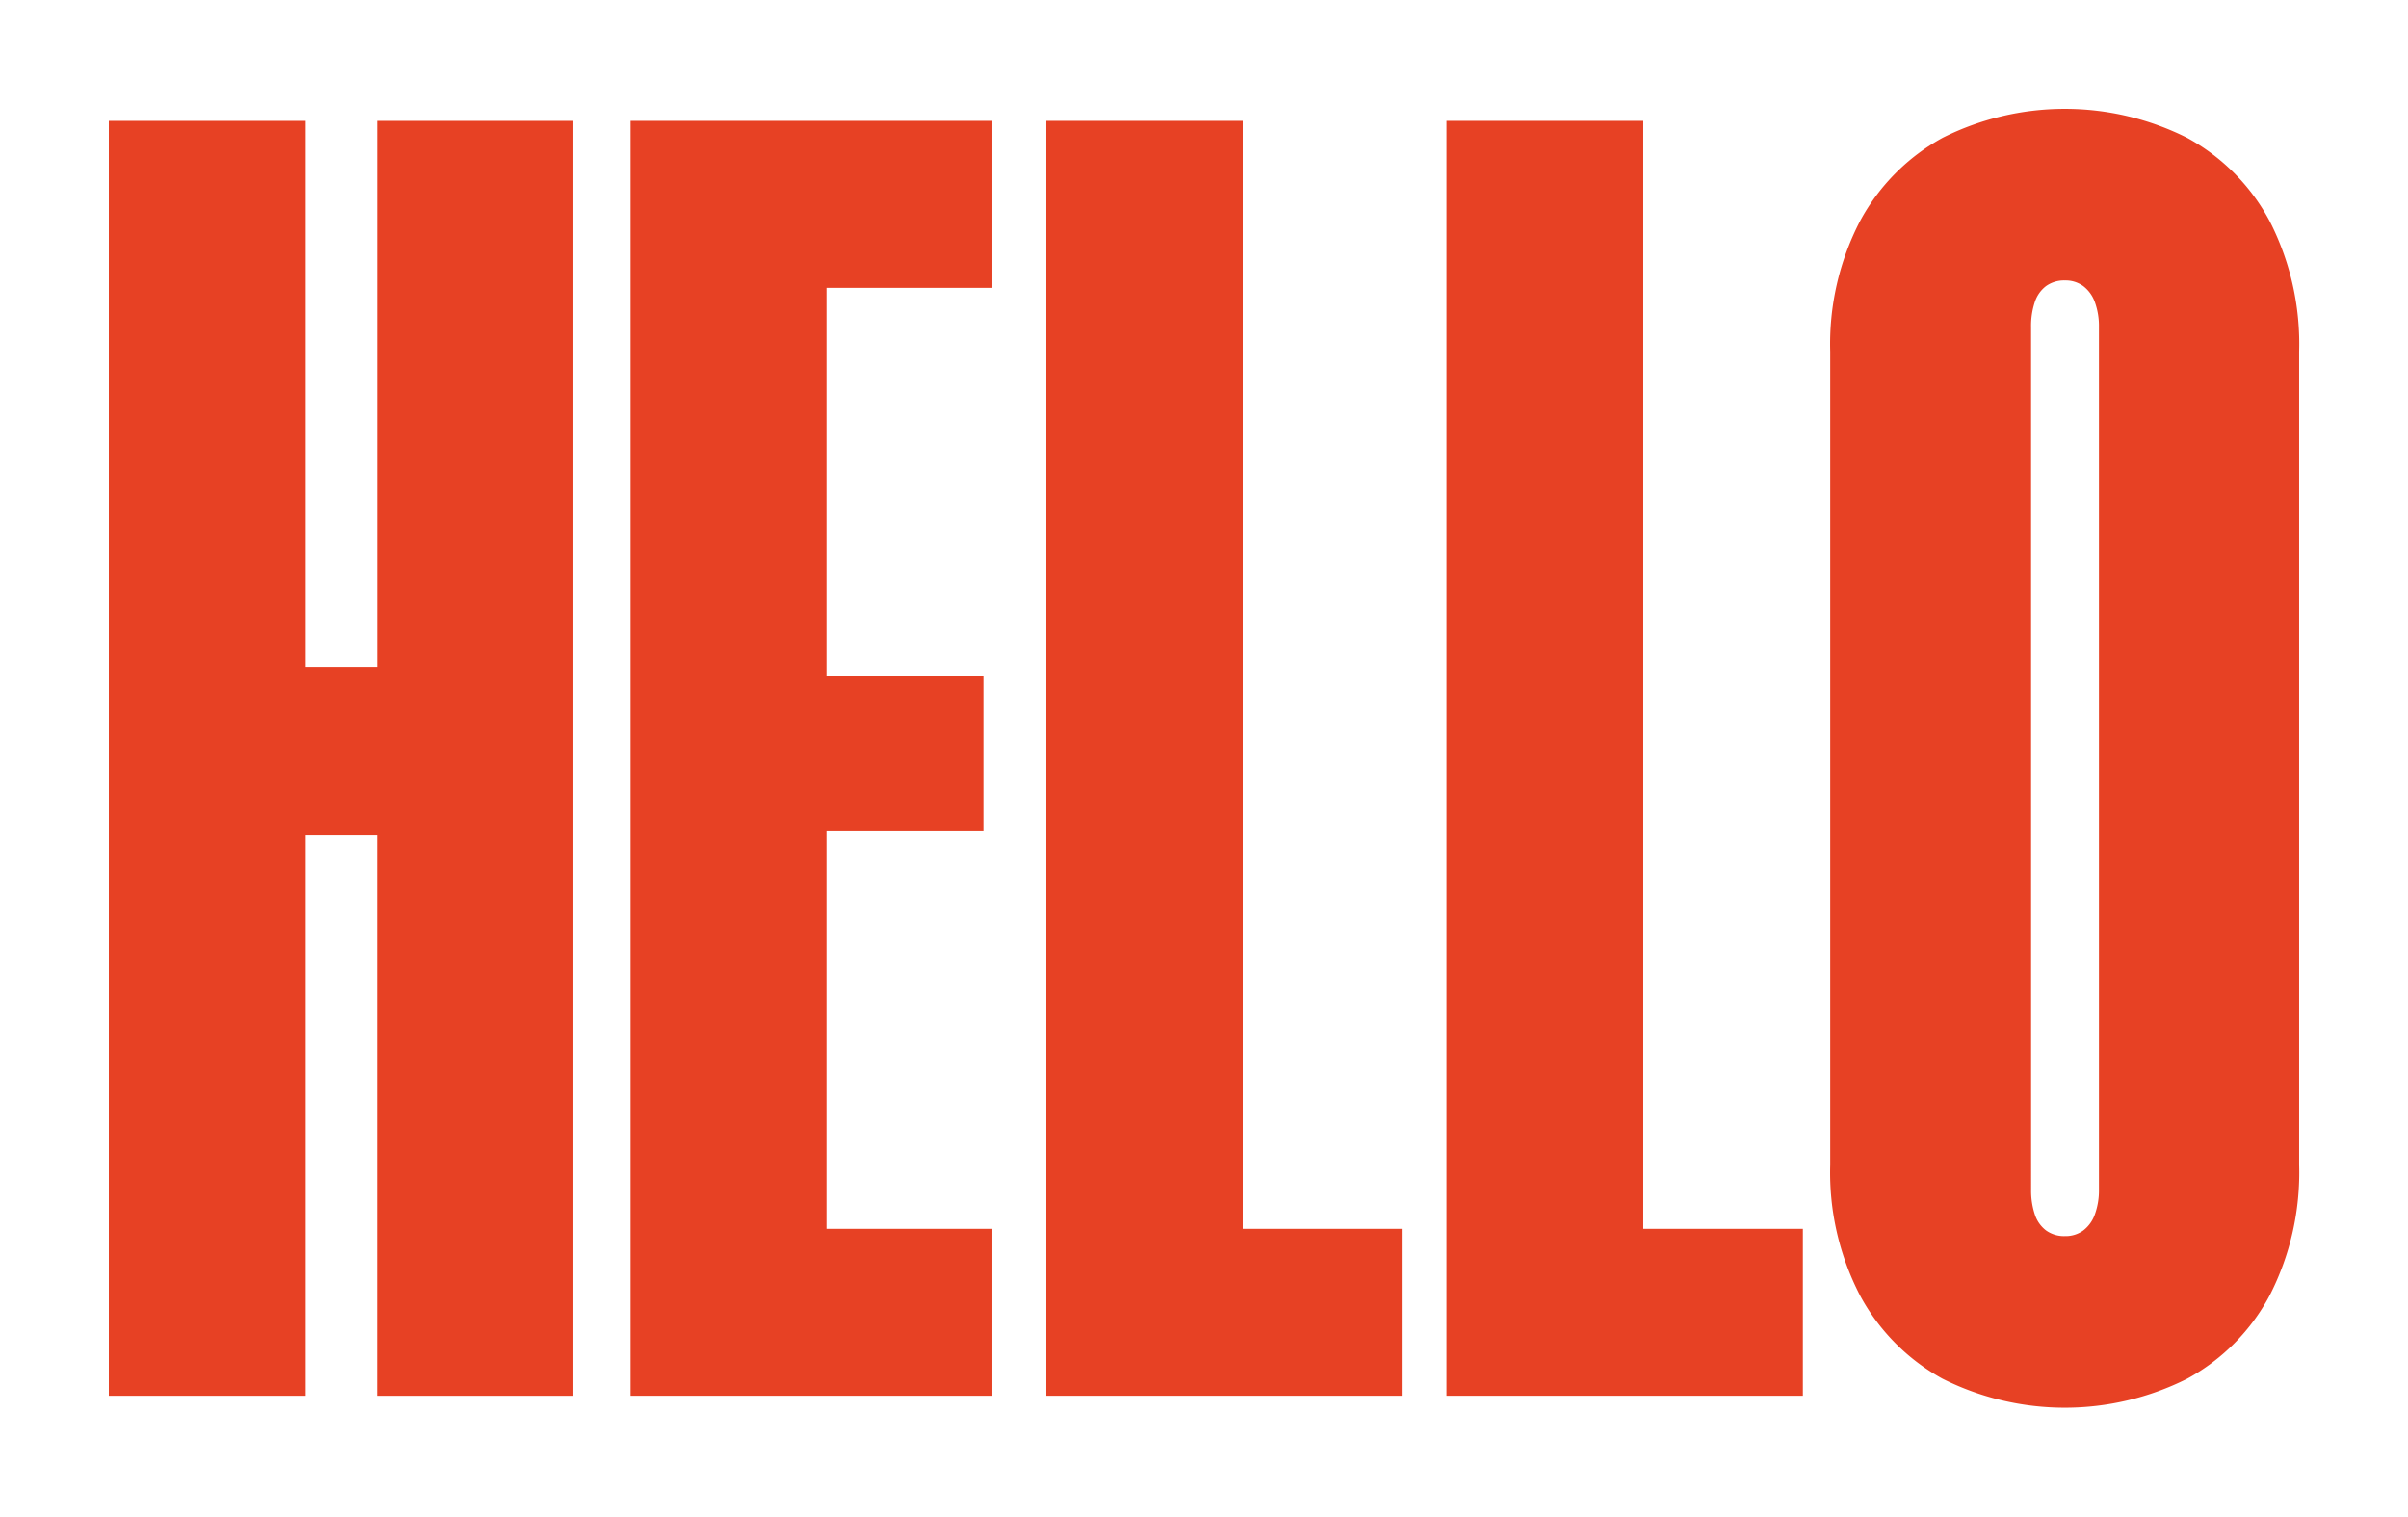 <svg xmlns="http://www.w3.org/2000/svg" xmlns:xlink="http://www.w3.org/1999/xlink" width="199.107" height="125.4" viewBox="0 0 199.107 125.4">
  <defs>
    <filter id="Path_13" x="0" y="0.99" width="56.388" height="123.42" filterUnits="userSpaceOnUse">
      <feOffset dx="5" dy="2" input="SourceAlpha"/>
      <feGaussianBlur stdDeviation="3" result="blur"/>
      <feFlood flood-opacity="0.549"/>
      <feComposite operator="in" in2="blur"/>
      <feComposite in="SourceGraphic"/>
    </filter>
    <filter id="Path_14" x="43.118" y="0.989" width="47.919" height="123.42" filterUnits="userSpaceOnUse">
      <feOffset dx="5" dy="2" input="SourceAlpha"/>
      <feGaussianBlur stdDeviation="3" result="blur-2"/>
      <feFlood flood-opacity="0.549"/>
      <feComposite operator="in" in2="blur-2"/>
      <feComposite in="SourceGraphic"/>
    </filter>
    <filter id="Path_15" x="77.491" y="0.989" width="47.479" height="123.42" filterUnits="userSpaceOnUse">
      <feOffset dx="5" dy="2" input="SourceAlpha"/>
      <feGaussianBlur stdDeviation="3" result="blur-3"/>
      <feFlood flood-opacity="0.549"/>
      <feComposite operator="in" in2="blur-3"/>
      <feComposite in="SourceGraphic"/>
    </filter>
    <filter id="Path_16" x="110.6" y="0.989" width="47.479" height="123.42" filterUnits="userSpaceOnUse">
      <feOffset dx="5" dy="2" input="SourceAlpha"/>
      <feGaussianBlur stdDeviation="3" result="blur-4"/>
      <feFlood flood-opacity="0.549"/>
      <feComposite operator="in" in2="blur-4"/>
      <feComposite in="SourceGraphic"/>
    </filter>
    <filter id="Path_17" x="142.334" y="0" width="56.772" height="125.4" filterUnits="userSpaceOnUse">
      <feOffset dx="5" dy="2" input="SourceAlpha"/>
      <feGaussianBlur stdDeviation="3" result="blur-5"/>
      <feFlood flood-opacity="0.549"/>
      <feComposite operator="in" in2="blur-5"/>
      <feComposite in="SourceGraphic"/>
    </filter>
  </defs>
  <g id="master-shadow-en" transform="translate(-169.524 -382)">
    <g transform="matrix(1, 0, 0, 1, 169.52, 382)" filter="url(#Path_13)">
      <path id="Path_13-2" data-name="Path 13" d="M168.8,60.156h5.885v46.359h16.224V1.094H174.688V46.3H168.8V1.094H152.524v105.42H168.8Z" transform="translate(-148.52 6.9)" fill="#e74124"/>
    </g>
    <g transform="matrix(1, 0, 0, 1, 169.52, 382)" filter="url(#Path_14)">
      <path id="Path_14-2" data-name="Path 14" d="M230.095,92.709H216.456V59.826h12.978V47.011H216.456V14.9h13.639V1.093H200.176v105.42h29.919Z" transform="translate(-153.06 6.9)" fill="#e74124"/>
    </g>
    <g transform="matrix(1, 0, 0, 1, 169.52, 382)" filter="url(#Path_15)">
      <path id="Path_15-2" data-name="Path 15" d="M254.444,1.094H238.165v105.42h29.479V92.71h-13.2Z" transform="translate(-156.67 6.9)" fill="#e74124"/>
    </g>
    <g transform="matrix(1, 0, 0, 1, 169.52, 382)" filter="url(#Path_16)">
      <path id="Path_16-2" data-name="Path 16" d="M304.234,92.709h-13.2V1.093H274.755v105.42h29.479Z" transform="translate(-160.16 6.9)" fill="#e74124"/>
    </g>
    <g transform="matrix(1, 0, 0, 1, 169.52, 382)" filter="url(#Path_17)">
      <path id="Path_17-2" data-name="Path 17" d="M319.122,105.008a22.538,22.538,0,0,0,20.211,0,16.87,16.87,0,0,0,6.821-6.875A22.267,22.267,0,0,0,348.6,87.325V20.074a22.272,22.272,0,0,0-2.447-10.807,16.873,16.873,0,0,0-6.821-6.874,22.538,22.538,0,0,0-20.211,0A17.1,17.1,0,0,0,312.3,9.266a22.061,22.061,0,0,0-2.474,10.807V87.325A22.056,22.056,0,0,0,312.3,98.133a17.092,17.092,0,0,0,6.821,6.875m7.314-86.969a6.23,6.23,0,0,1,.3-2.035,2.712,2.712,0,0,1,.936-1.347,2.56,2.56,0,0,1,1.567-.467,2.479,2.479,0,0,1,1.512.467A2.888,2.888,0,0,1,331.715,16a5.781,5.781,0,0,1,.331,2.035V89.36a5.777,5.777,0,0,1-.331,2.035,2.875,2.875,0,0,1-.962,1.347,2.474,2.474,0,0,1-1.512.468,2.555,2.555,0,0,1-1.567-.468,2.7,2.7,0,0,1-.936-1.347,6.226,6.226,0,0,1-.3-2.035Z" transform="translate(-163.49 7)" fill="#e74124"/>
    </g>
  </g>
</svg>
